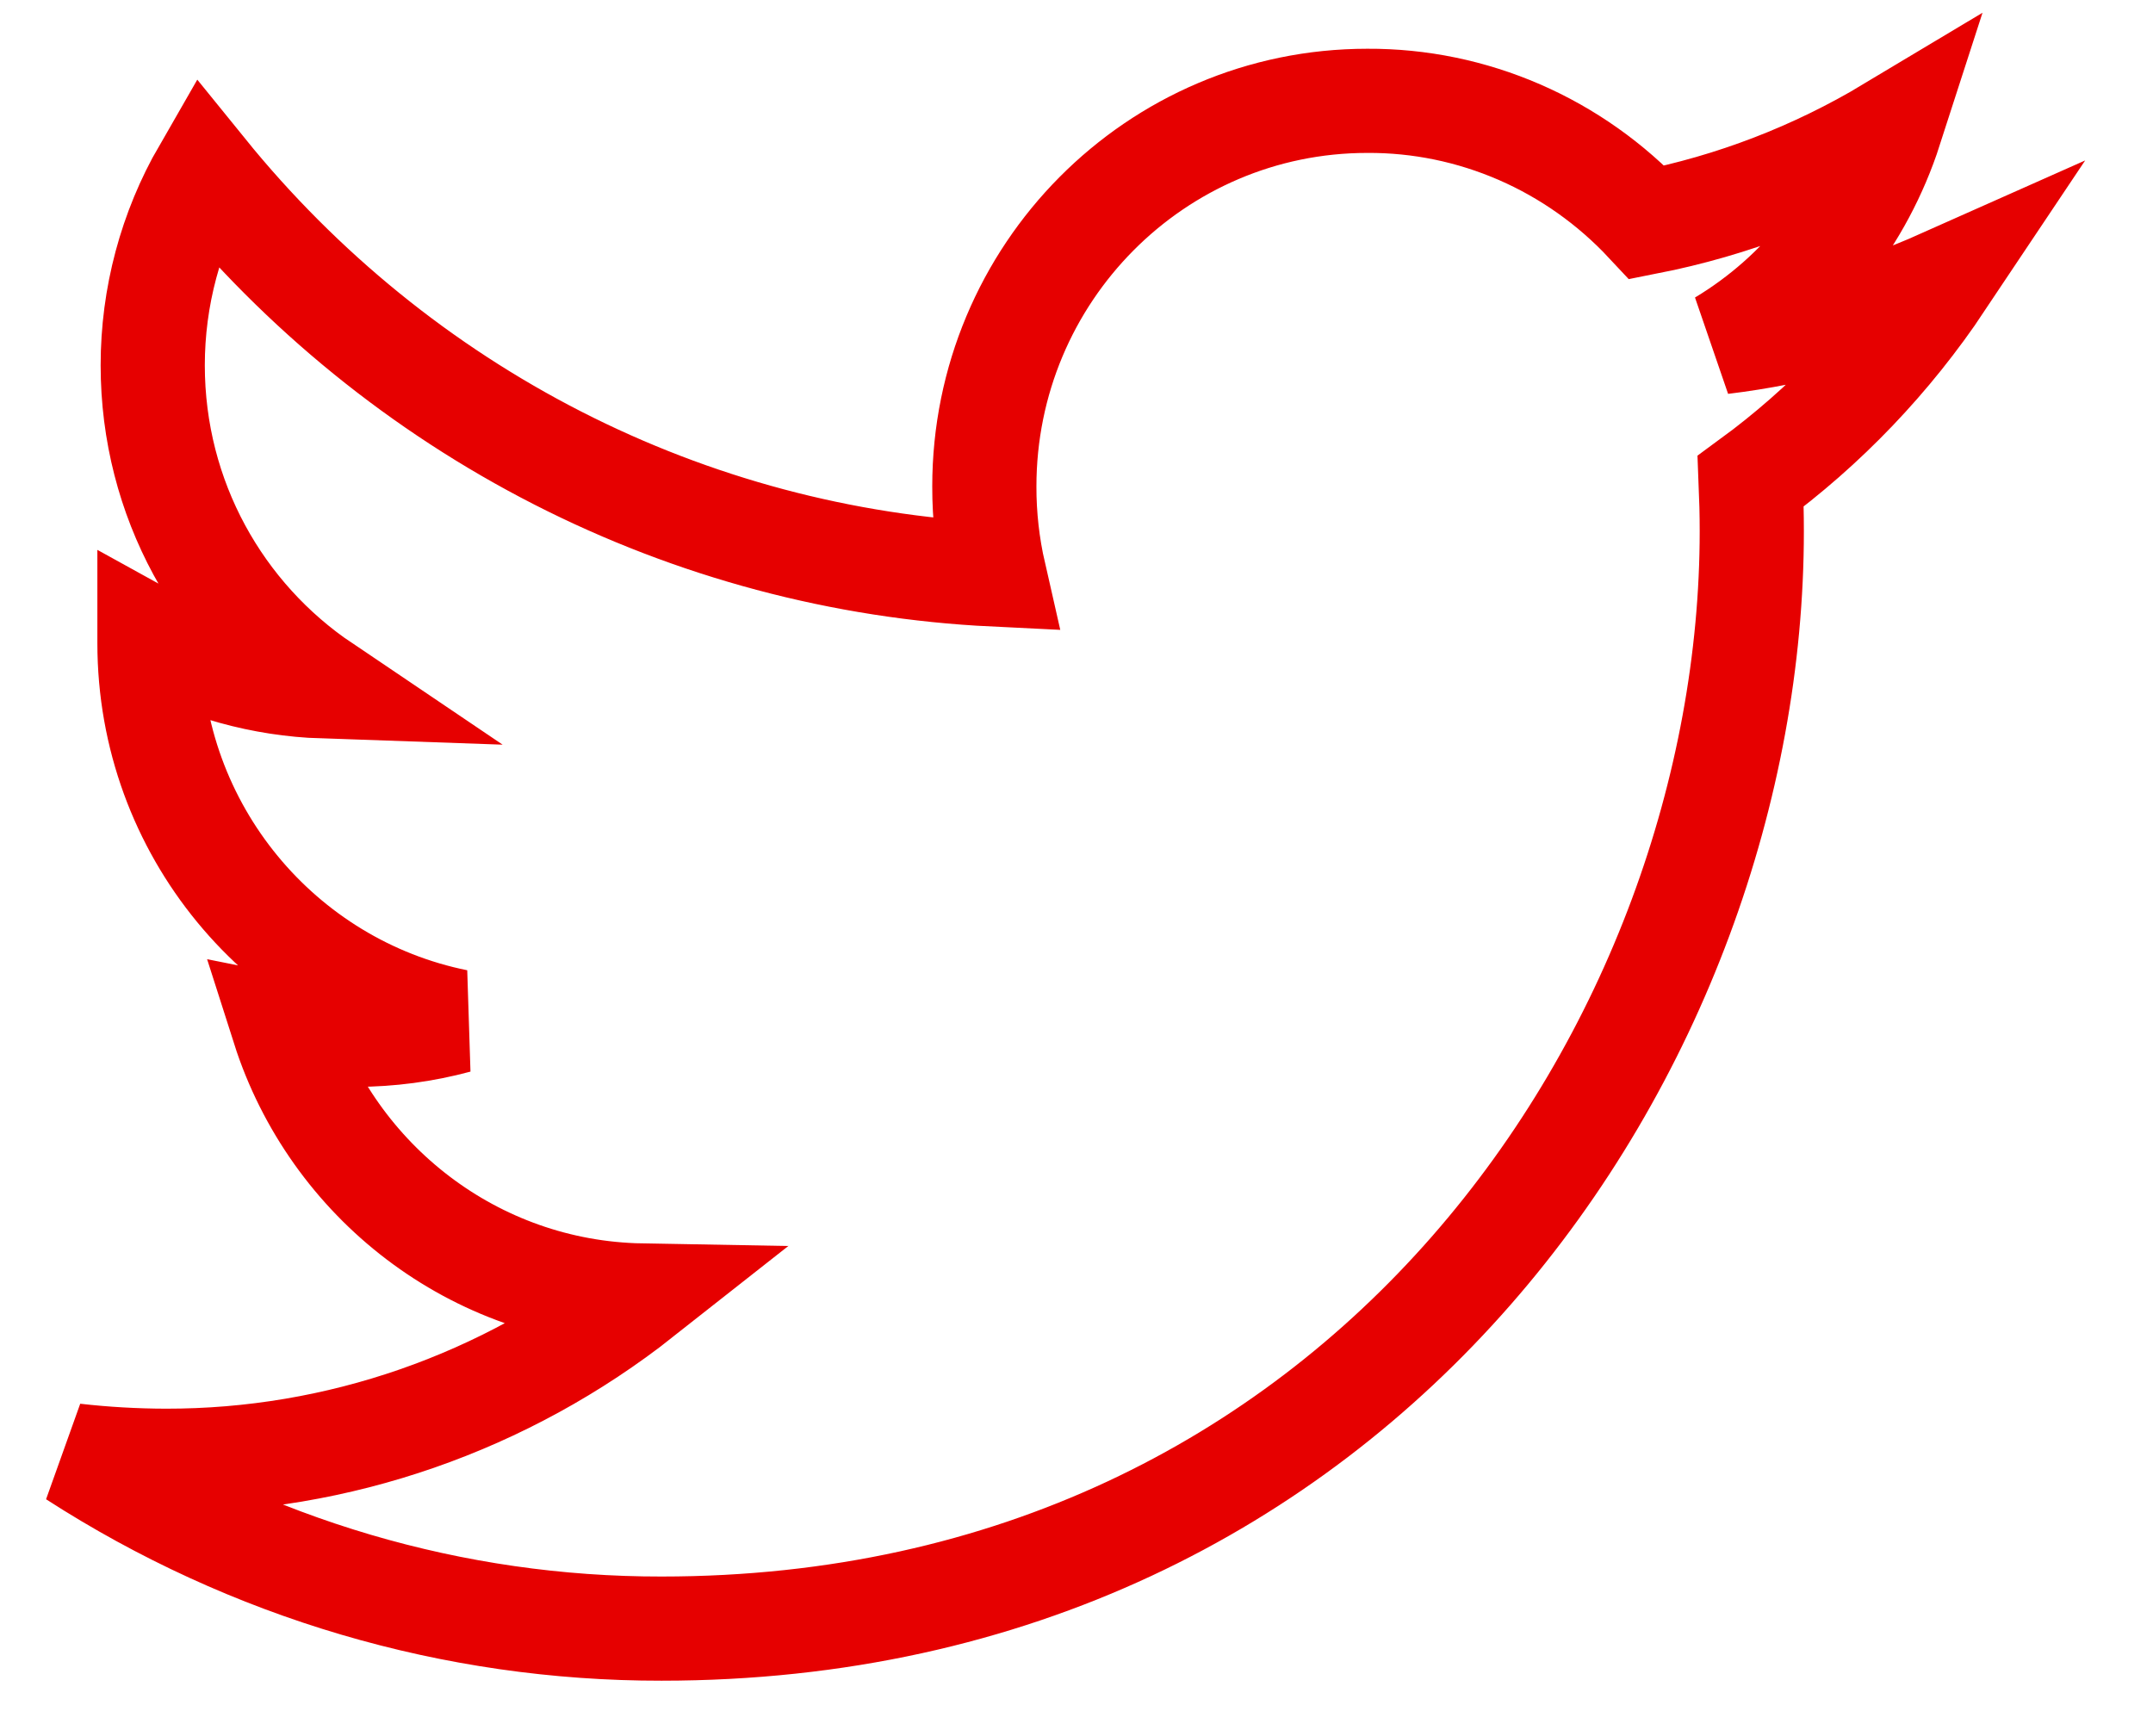 <?xml version="1.0" encoding="utf-8"?>
<svg width="31" height="25" viewBox="0 0 31 25" fill="none" xmlns="http://www.w3.org/2000/svg">
  <path fill-rule="evenodd" clip-rule="evenodd" d="M27.959 4.051C26.951 4.5 25.884 4.795 24.792 4.927C25.938 4.238 26.801 3.146 27.218 1.854C26.134 2.504 24.949 2.96 23.715 3.203C23.195 2.646 22.57 2.204 21.878 1.903C21.185 1.602 20.44 1.448 19.687 1.452C16.641 1.452 14.173 3.938 14.173 7.005C14.172 7.432 14.22 7.857 14.315 8.273C12.129 8.167 9.989 7.596 8.031 6.596C6.073 5.596 4.341 4.19 2.945 2.467C2.457 3.313 2.199 4.277 2.199 5.26C2.199 7.188 3.171 8.885 4.652 9.884C3.777 9.854 2.921 9.617 2.152 9.191V9.261C2.152 11.952 4.053 14.197 6.579 14.707C6.104 14.835 5.615 14.9 5.124 14.901C4.775 14.902 4.427 14.868 4.084 14.799C4.788 17.006 6.826 18.612 9.236 18.655C7.274 20.202 4.866 21.039 2.388 21.035C1.948 21.034 1.508 21.009 1.07 20.959C3.601 22.592 6.533 23.456 9.525 23.452C19.672 23.452 25.223 14.987 25.223 7.65C25.223 7.408 25.217 7.172 25.207 6.93C26.282 6.143 27.213 5.168 27.959 4.051Z" stroke-width="1.5" style="stroke: rgb(230, 0, 0);"/>
</svg>